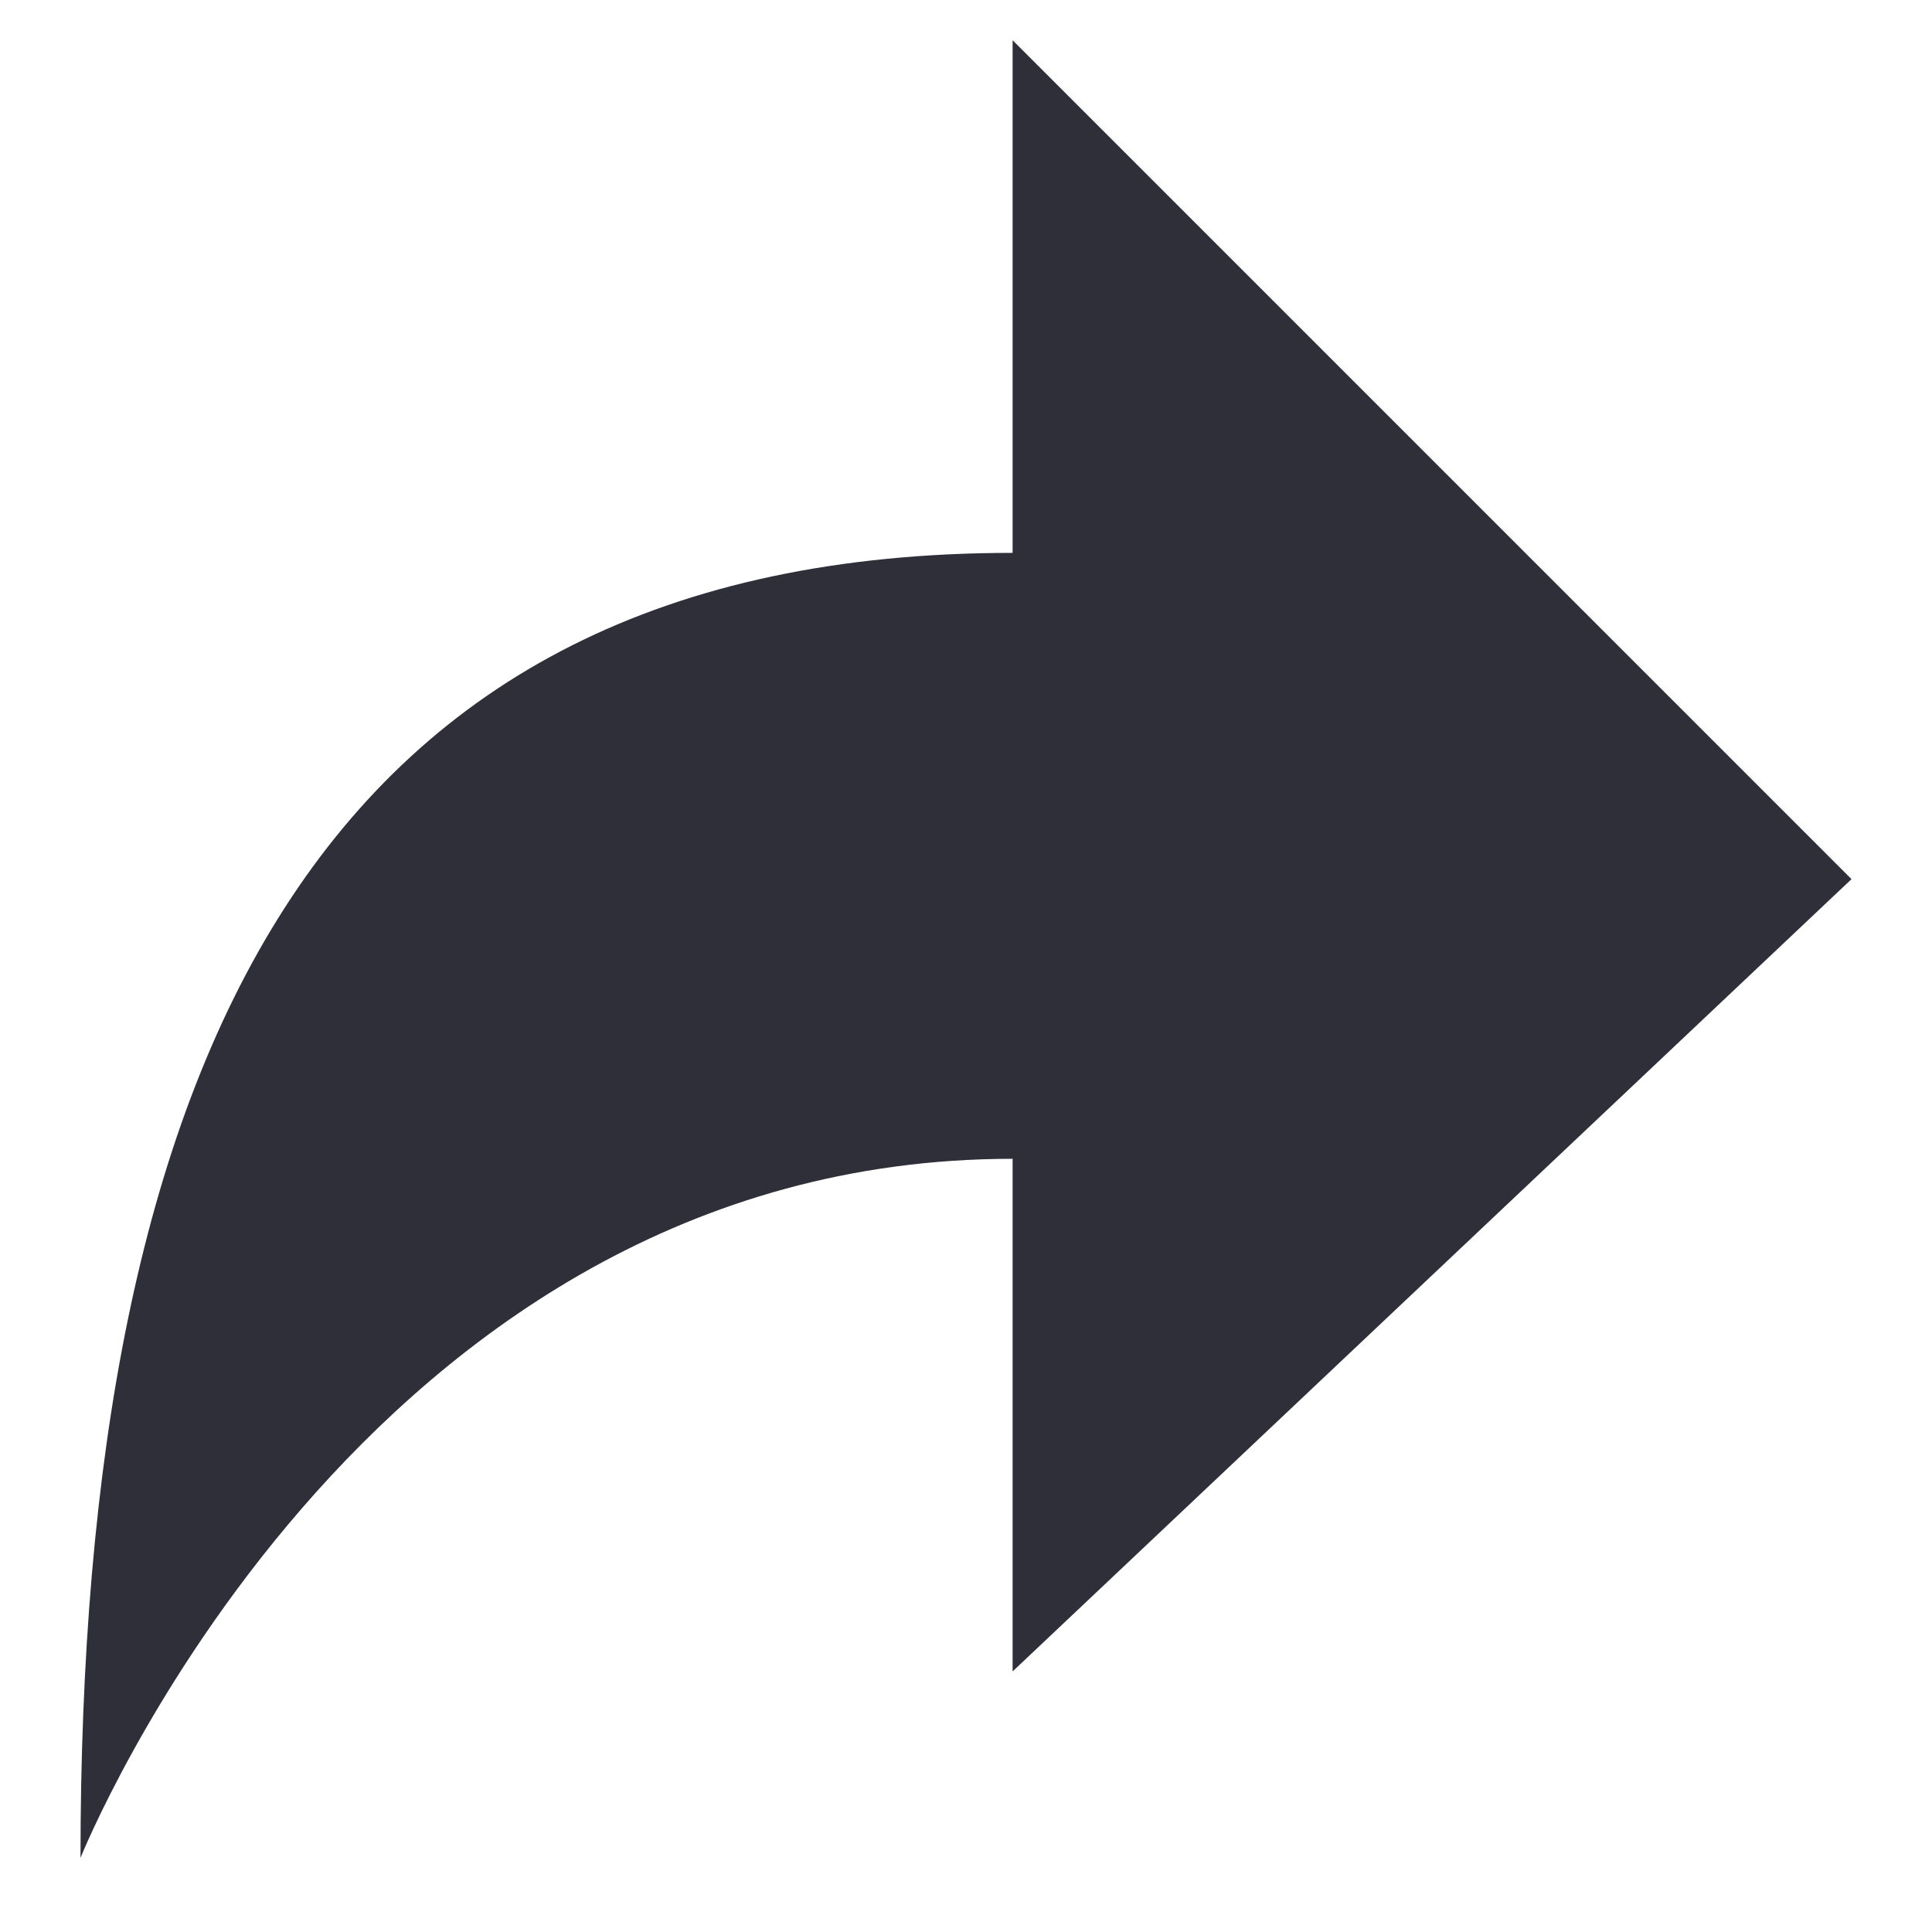 <svg width="24" height="24" viewBox="0 0 24 24" fill="none" xmlns="http://www.w3.org/2000/svg">
<path d="M12.579 0.5L23 10.921L12.579 20.763V14.395C4.474 14.395 1 23.079 1 23.079C1 13.237 3.895 6.868 12.579 6.868V0.5Z" fill="#2E2F38"/>
</svg>
